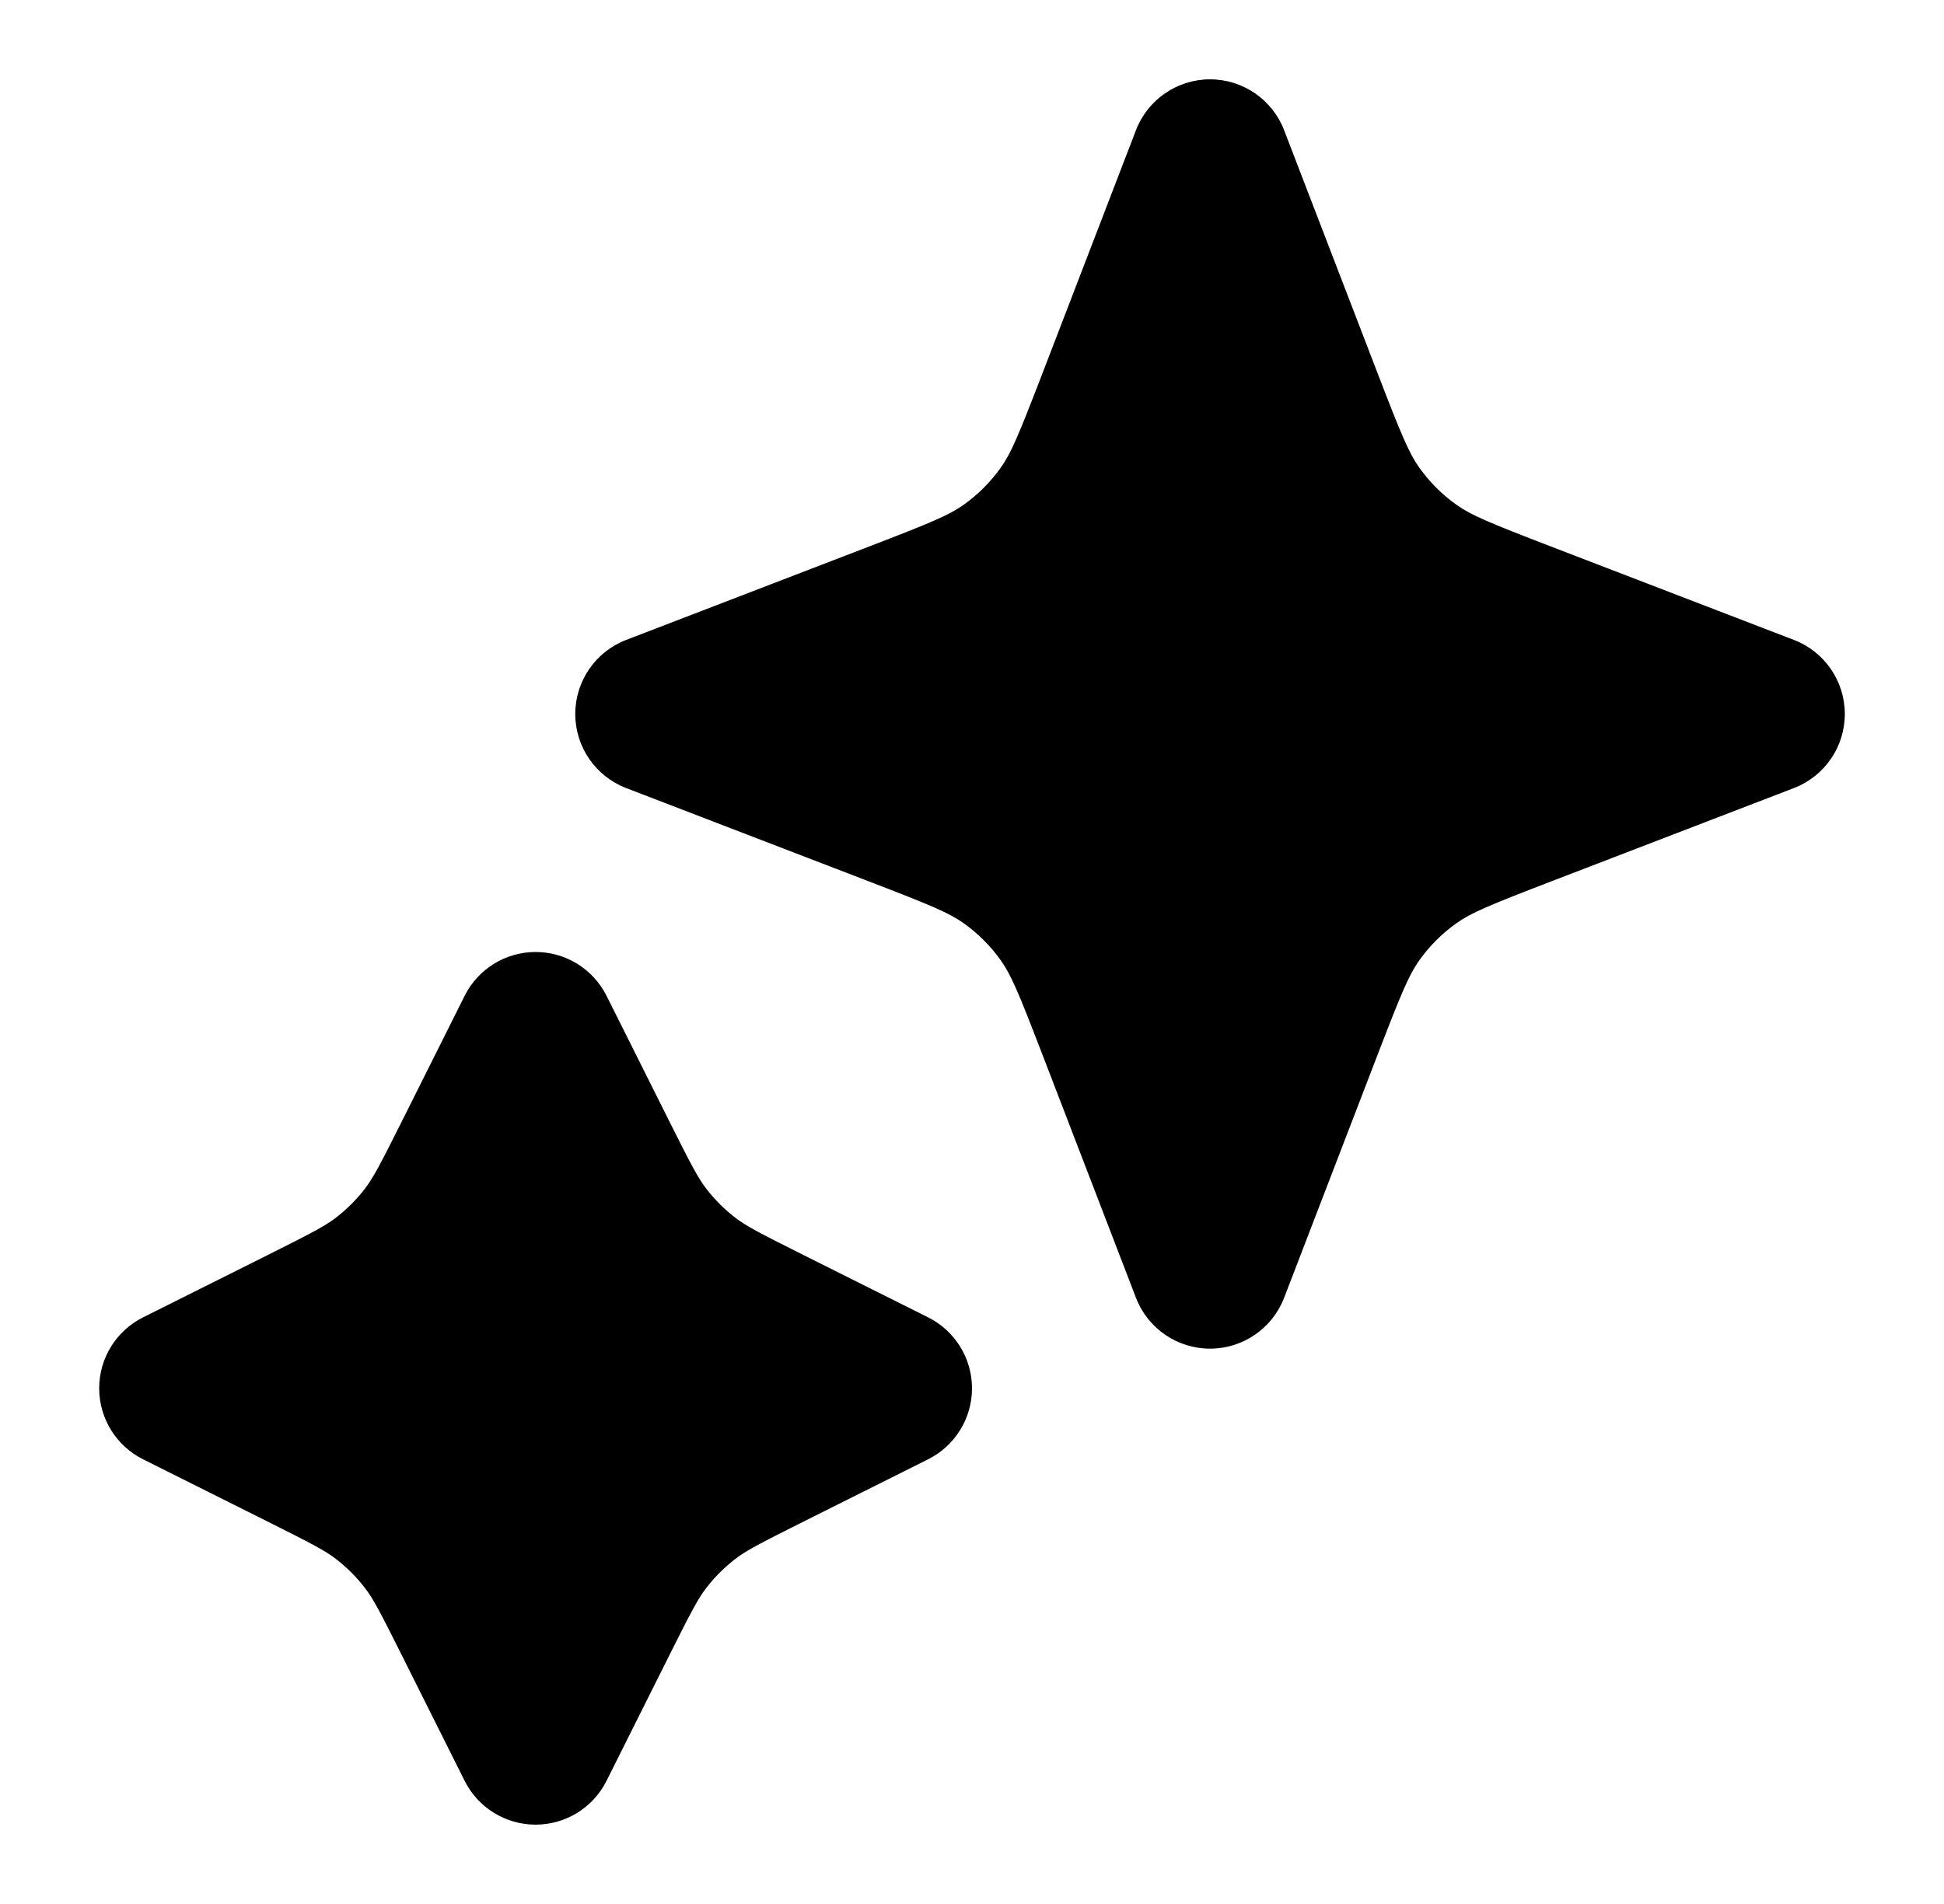<svg width="49" height="48" viewBox="0 0 49 48" fill="none" xmlns="http://www.w3.org/2000/svg">
<path d="M32.367 3.282C32.07 2.51 31.328 2 30.5 2C29.672 2 28.93 2.51 28.633 3.282L26.276 9.411C25.675 10.973 25.486 11.423 25.228 11.786C24.969 12.151 24.651 12.469 24.286 12.728C23.923 12.986 23.473 13.175 21.911 13.776L15.782 16.133C15.01 16.43 14.5 17.172 14.5 18C14.5 18.828 15.01 19.57 15.782 19.867L21.911 22.224C23.473 22.825 23.923 23.014 24.286 23.272C24.651 23.531 24.969 23.849 25.228 24.214C25.486 24.577 25.675 25.027 26.276 26.589L28.633 32.718C28.93 33.49 29.672 34 30.5 34C31.328 34 32.07 33.49 32.367 32.718L34.724 26.589C35.325 25.027 35.514 24.577 35.772 24.214C36.031 23.849 36.349 23.531 36.714 23.272C37.077 23.014 37.527 22.825 39.089 22.224L45.218 19.867C45.99 19.57 46.5 18.828 46.5 18C46.5 17.172 45.99 16.43 45.218 16.133L39.089 13.776C37.527 13.175 37.077 12.986 36.714 12.728C36.349 12.469 36.031 12.151 35.772 11.786C35.514 11.423 35.325 10.973 34.724 9.411L32.367 3.282Z" fill="#000000"/>
<path d="M15.289 25.106C14.95 24.428 14.258 24 13.5 24C12.742 24 12.05 24.428 11.711 25.106L10.142 28.243C9.577 29.373 9.405 29.698 9.196 29.97C8.986 30.242 8.742 30.486 8.47 30.696C8.198 30.905 7.873 31.077 6.743 31.642L3.606 33.211C2.928 33.55 2.5 34.242 2.5 35C2.5 35.758 2.928 36.45 3.606 36.789L6.743 38.358C7.873 38.923 8.199 39.095 8.47 39.304C8.742 39.514 8.986 39.758 9.196 40.03C9.405 40.301 9.577 40.627 10.142 41.757L11.711 44.894C12.05 45.572 12.742 46 13.5 46C14.258 46 14.95 45.572 15.289 44.894L16.858 41.757C17.423 40.627 17.595 40.301 17.804 40.03C18.014 39.758 18.258 39.514 18.53 39.304C18.802 39.095 19.127 38.923 20.257 38.358L23.394 36.789C24.072 36.45 24.5 35.758 24.5 35C24.5 34.242 24.072 33.55 23.394 33.211L20.257 31.642C19.127 31.077 18.802 30.905 18.53 30.696C18.258 30.486 18.014 30.242 17.804 29.97C17.595 29.698 17.423 29.373 16.858 28.243L15.289 25.106Z" fill="#000000"/>
</svg>
